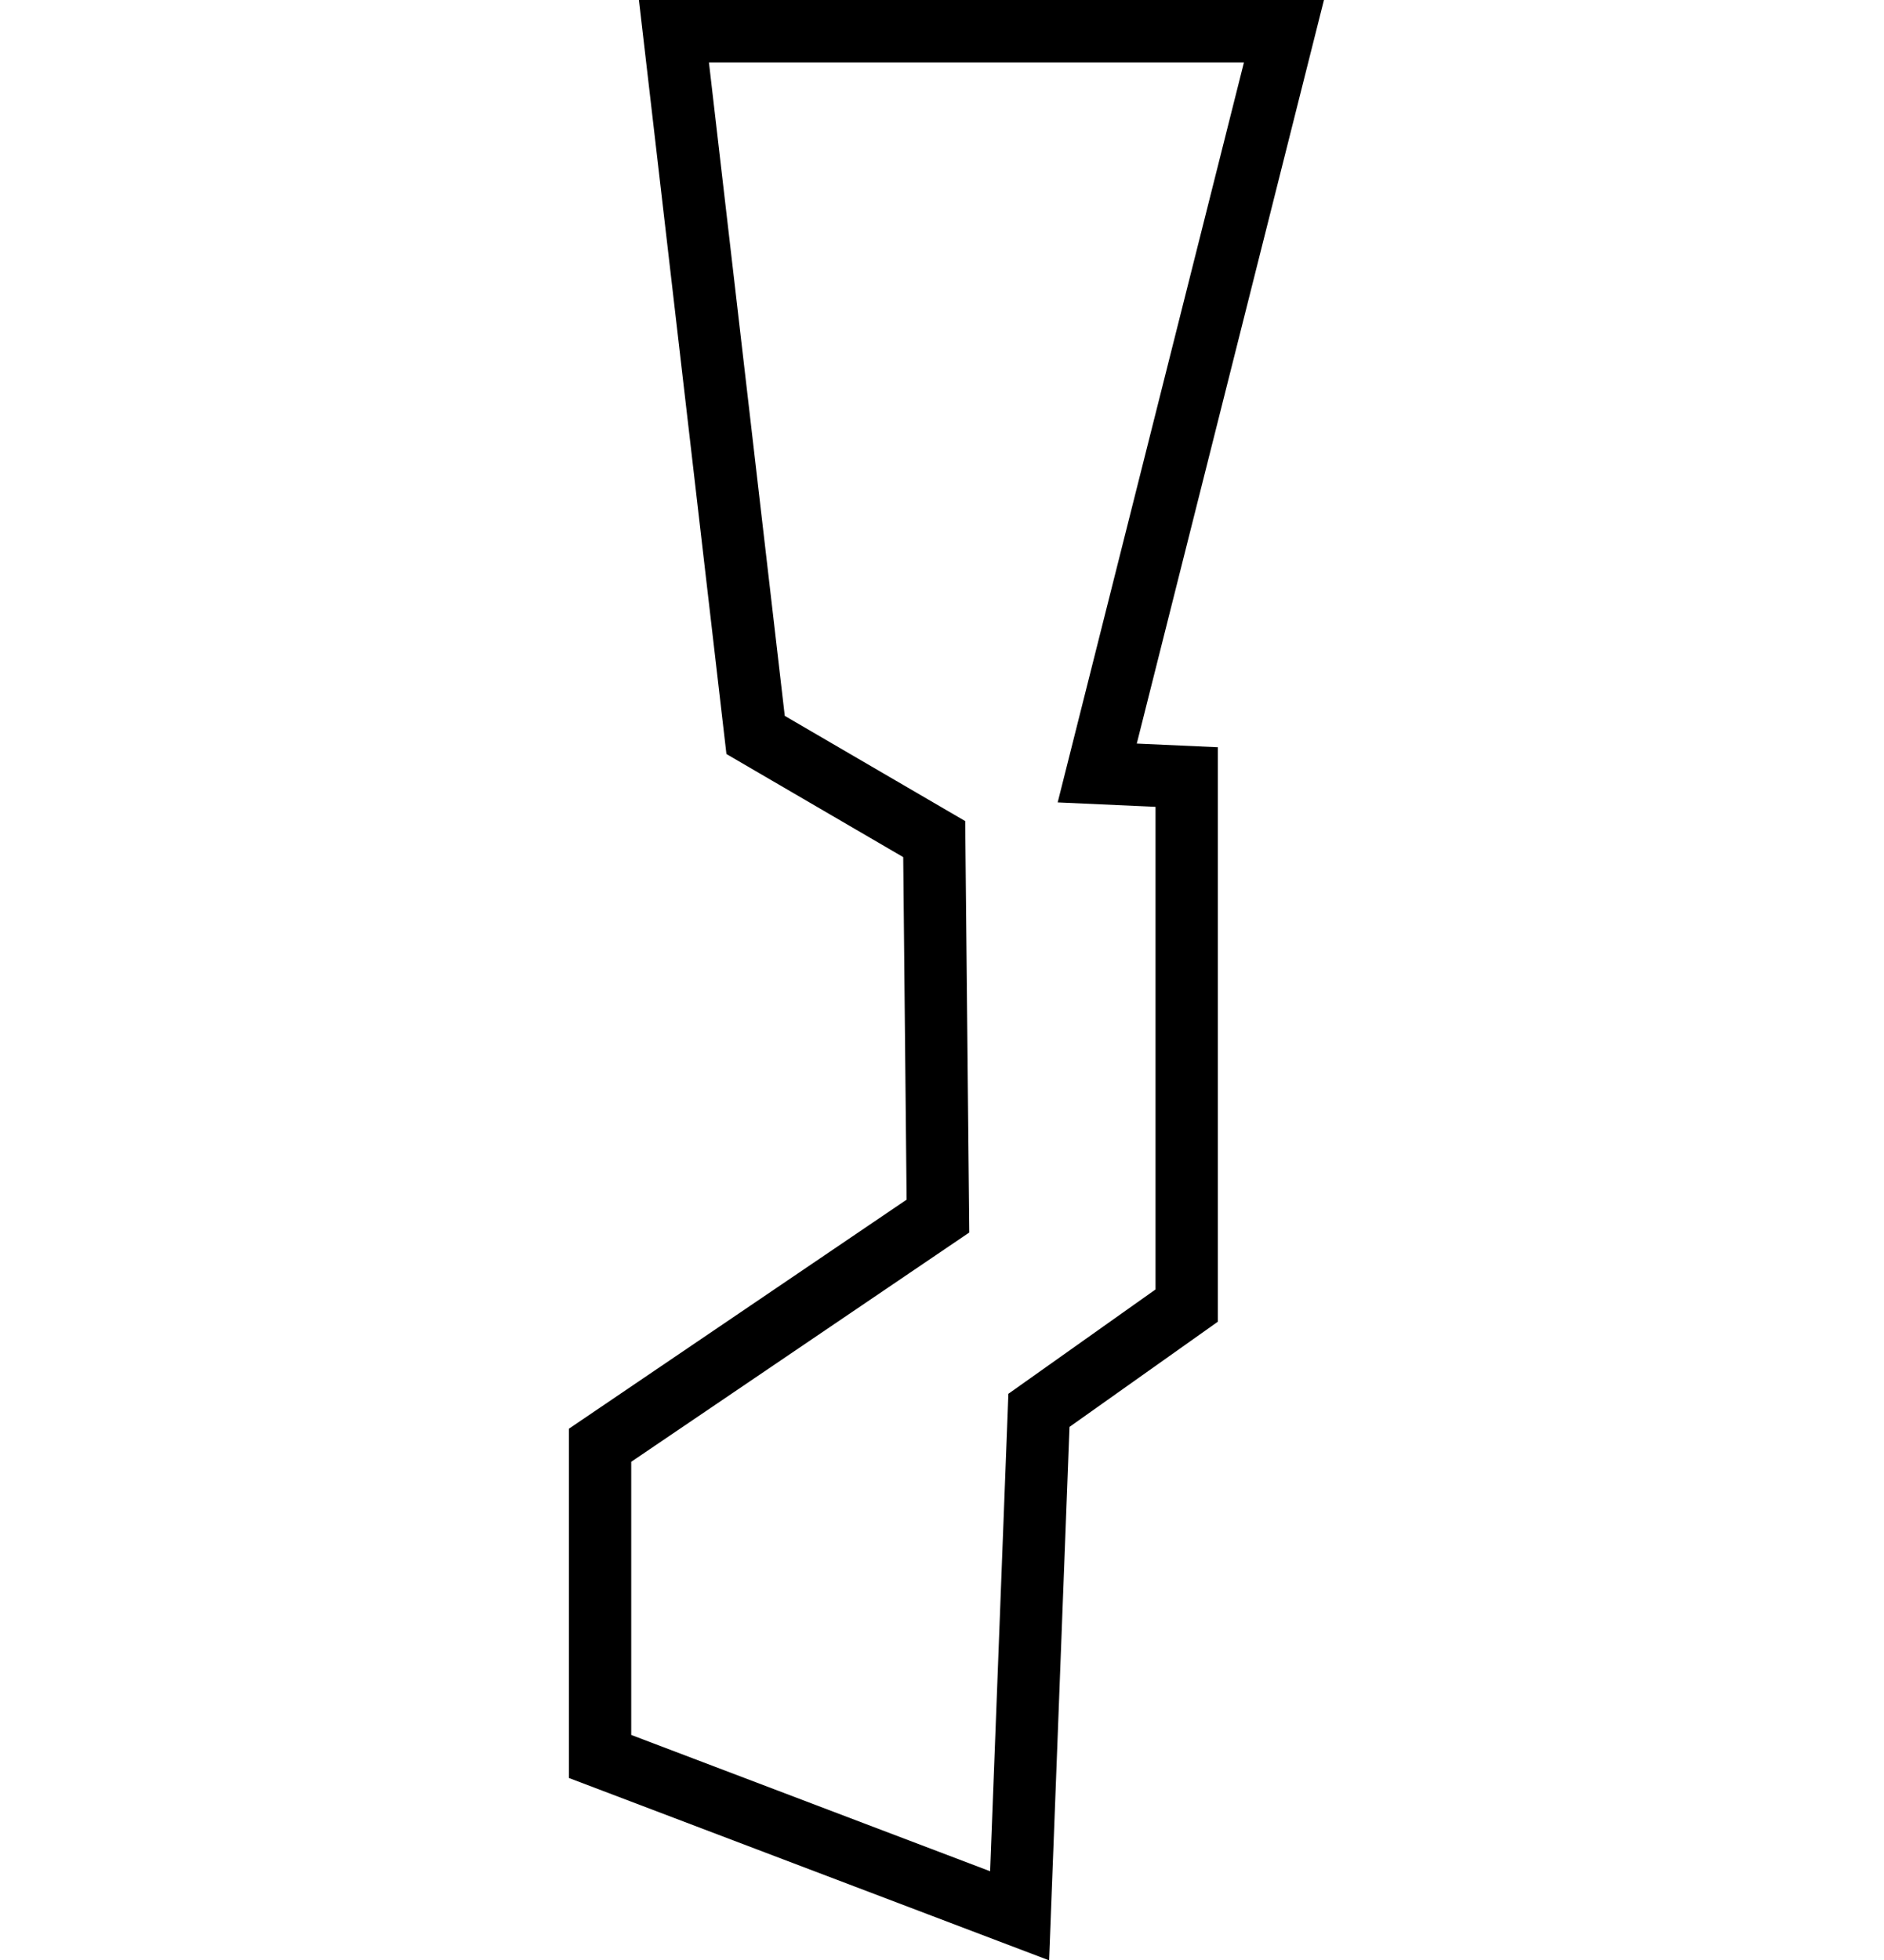 <?xml version="1.0" encoding="UTF-8"?>
<svg id="Livello_2" data-name="Livello 2" xmlns="http://www.w3.org/2000/svg" viewBox="0 0 60.44 62.86">
  <defs>
    <style>
      .cls-1 {
        stroke-width: 0px;
      }

      .cls-1, .cls-2 {
        fill: none;
      }

      .cls-2 {
        stroke: #000;
        stroke-miterlimit: 10;
        stroke-width: 2px;
      }
    </style>
  </defs>
  <g id="icone">
    <rect class="cls-1" y="1" width="60.44" height="60.44"/>
    <polygon class="cls-2" points="41.19 1 21.62 1 24.24 23.57 29.97 26.91 30.09 39 19.25 46.35 19.25 56.33 32.71 61.44 33.33 45.23 38.07 41.87 38.07 24.92 35.2 24.79 41.19 1"/>
  </g>
</svg>